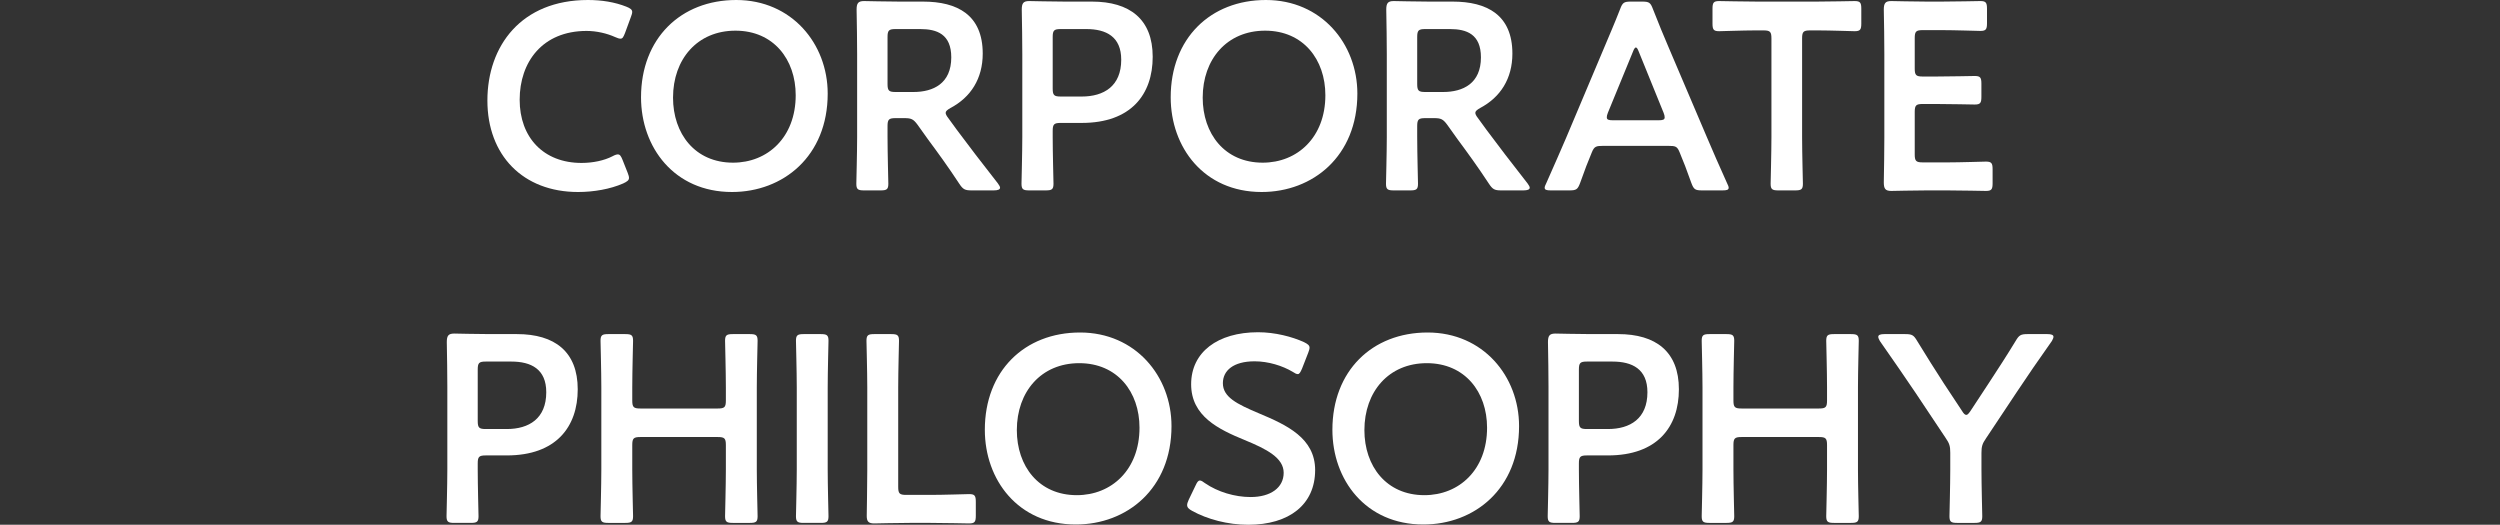 <?xml version="1.0" encoding="UTF-8"?>
<svg id="main" xmlns="http://www.w3.org/2000/svg" width="750" height="157.43" viewBox="0 0 750 157.43">
  <rect x="0" y="0" width="750" height="157.43" fill="#333333" stroke="none"/>
  <defs>
    <style>
      .cls-1 {
        fill: #fff;
      }
    </style>
  </defs>
  <path class="cls-1" d="m188.7,53.36c0,.72-.56,1.12-1.76,1.68-3.84,1.68-8.8,2.56-13.52,2.56-16.56,0-27.2-11.04-27.2-27.44S156.38,0,176.38,0c4.16,0,8.08.64,11.52,2,1.2.48,1.76.88,1.76,1.6,0,.4-.16.88-.4,1.52l-1.76,4.8c-.48,1.2-.72,1.68-1.36,1.68-.4,0-.88-.16-1.6-.48-2.48-1.12-5.6-1.84-8.56-1.84-13.28,0-20.08,9.36-20.08,20.64s7.12,18.96,18.56,18.96c3.44,0,6.8-.72,9.28-2,.72-.4,1.28-.56,1.6-.56.64,0,.96.48,1.44,1.68l1.52,3.84c.24.64.4,1.12.4,1.52Z"/>
  <path class="cls-1" d="m248.31,28.08c0,18.8-13.36,29.52-28.72,29.52-17.36,0-27.28-13.44-27.28-28.4,0-17.68,11.92-29.2,28.56-29.2s27.44,13.12,27.44,28.08Zm-46.4,1.2c0,10.8,6.56,19.52,18,19.52,10.4,0,18.8-7.6,18.8-20.24,0-10.72-6.64-19.36-18.08-19.36s-18.72,8.56-18.72,20.08Z"/>
  <path class="cls-1" d="m266.26,41.12c0,4.64.24,13.44.24,14,0,1.68-.48,2-2.32,2h-4.96c-1.84,0-2.32-.32-2.32-2,0-.56.24-9.36.24-14v-24.8c0-3.92-.08-8.96-.16-13.44,0-1.92.48-2.56,2.24-2.56.56,0,6.88.16,10.64.16h7.04c10.32,0,17.92,4,17.92,15.6,0,7.52-3.6,13.12-9.68,16.32-.96.56-1.44.96-1.44,1.44,0,.4.24.88.8,1.6l2.56,3.52c3.84,5.12,7.04,9.36,12.32,16.08.4.56.64.96.64,1.28,0,.56-.72.8-1.92.8h-6.64c-2,0-2.56-.32-3.68-2-3.36-5.12-6.4-9.28-9.36-13.28l-3.2-4.48c-1.2-1.6-1.84-1.92-3.84-1.92h-2.72c-2,0-2.4.4-2.4,2.4v3.28Zm0-15.92c0,2,.4,2.4,2.4,2.4h5.36c6,0,11.36-2.56,11.36-10.4,0-6.96-4.32-8.48-9.28-8.48h-7.44c-2,0-2.4.4-2.4,2.4v14.08Z"/>
  <path class="cls-1" d="m308.77,57.12c-1.84,0-2.32-.32-2.32-2,0-.56.24-9.36.24-14v-24.8c0-3.92-.08-8.88-.16-13.44,0-1.92.48-2.56,2.24-2.56.56,0,6.88.16,10.64.16h8.16c11.36,0,18.24,5.28,18.24,16.56s-6.48,19.84-21.28,19.84h-6.32c-2,0-2.4.4-2.4,2.4v1.84c0,4.64.24,13.44.24,14,0,1.68-.48,2-2.32,2h-4.96Zm7.04-30.56c0,2,.4,2.4,2.4,2.4h6.32c6.64,0,11.84-3.12,11.84-11.04,0-6.96-4.56-9.2-10.48-9.2h-7.68c-2,0-2.4.4-2.4,2.4v15.44Z"/>
  <path class="cls-1" d="m407.21,28.08c0,18.8-13.36,29.52-28.72,29.52-17.36,0-27.28-13.44-27.28-28.4,0-17.68,11.92-29.2,28.56-29.2s27.44,13.12,27.44,28.08Zm-46.4,1.2c0,10.8,6.56,19.52,18,19.52,10.4,0,18.8-7.6,18.8-20.24,0-10.72-6.64-19.36-18.08-19.36s-18.72,8.56-18.72,20.08Z"/>
  <path class="cls-1" d="m425.16,41.12c0,4.64.24,13.44.24,14,0,1.68-.48,2-2.32,2h-4.96c-1.84,0-2.32-.32-2.32-2,0-.56.24-9.36.24-14v-24.8c0-3.92-.08-8.96-.16-13.44,0-1.92.48-2.56,2.24-2.56.56,0,6.88.16,10.64.16h7.04c10.32,0,17.92,4,17.92,15.6,0,7.52-3.6,13.12-9.68,16.32-.96.56-1.44.96-1.44,1.44,0,.4.24.88.8,1.6l2.56,3.52c3.84,5.12,7.04,9.36,12.32,16.08.4.56.64.96.64,1.28,0,.56-.72.8-1.92.8h-6.64c-2,0-2.56-.32-3.68-2-3.36-5.12-6.4-9.28-9.36-13.28l-3.2-4.48c-1.2-1.6-1.84-1.92-3.84-1.92h-2.72c-2,0-2.4.4-2.4,2.4v3.28Zm0-15.92c0,2,.4,2.4,2.4,2.4h5.36c6,0,11.36-2.56,11.36-10.4,0-6.96-4.32-8.48-9.28-8.48h-7.44c-2,0-2.4.4-2.4,2.4v14.08Z"/>
  <path class="cls-1" d="m480.92,43.76c-2.08,0-2.64.16-3.36,1.92-1.12,2.64-2.16,5.36-3.52,9.2-.72,1.92-1.12,2.24-3.2,2.24h-5.6c-1.28,0-1.84-.16-1.84-.8,0-.32.16-.72.48-1.36,2.48-5.6,4.24-9.6,5.92-13.52l11.44-27.12c1.44-3.44,3.12-7.28,4.8-11.6.72-1.92,1.12-2.24,3.2-2.24h3.44c2.08,0,2.48.32,3.2,2.24,1.68,4.32,3.28,8.16,4.72,11.52l11.52,27.04c1.76,4.16,3.52,8.16,6,13.68.32.64.48,1.04.48,1.36,0,.64-.56.8-1.84.8h-6.16c-2.08,0-2.48-.32-3.2-2.24-1.36-3.84-2.4-6.56-3.52-9.2-.72-1.76-1.2-1.92-3.36-1.92h-19.6Zm1.44-9.92c-.24.56-.32,1.04-.32,1.36,0,.72.56.88,1.84.88h13.68c1.28,0,1.84-.16,1.84-.88,0-.32-.08-.8-.32-1.36l-7.44-18.32c-.32-.8-.56-1.28-.88-1.28-.24,0-.56.4-.88,1.28l-7.52,18.32Z"/>
  <path class="cls-1" d="m540.63,41.12c0,4.64.24,13.44.24,14,0,1.68-.48,2-2.32,2h-5.04c-1.84,0-2.32-.32-2.32-2,0-.56.24-9.36.24-14V11.52c0-2-.4-2.4-2.4-2.4h-2.48c-3.36,0-10.24.24-10.8.24-1.68,0-2-.48-2-2.32V2.64c0-1.84.32-2.32,2-2.32.56,0,7.84.16,11.6.16h17.44c3.76,0,11.04-.16,11.6-.16,1.68,0,2,.48,2,2.32v4.4c0,1.84-.32,2.32-2,2.32-.56,0-7.44-.24-10.8-.24h-2.56c-2,0-2.4.4-2.4,2.4v29.6Z"/>
  <path class="cls-1" d="m584.18,48.72c3.84,0,11.04-.24,11.6-.24,1.68,0,2,.48,2,2.32v4.16c0,1.84-.32,2.32-2,2.32-.56,0-7.76-.16-11.6-.16h-6.16c-3.76,0-10.08.16-10.64.16-1.76,0-2.24-.64-2.24-2.56.08-4.48.16-9.52.16-13.36v-25.12c0-3.92-.08-9.28-.16-13.36,0-1.92.48-2.56,2.24-2.56.56,0,6.88.16,10.64.16h4.48c3.84,0,11.04-.16,11.6-.16,1.68,0,2,.48,2,2.32v4.32c0,1.84-.32,2.32-2,2.32-.56,0-7.76-.24-11.6-.24h-5.68c-2,0-2.4.4-2.4,2.4v9.12c0,2,.4,2.4,2.4,2.4h4c3.76,0,11.04-.16,11.6-.16,1.68,0,2,.48,2,2.32v3.92c0,1.84-.32,2.32-2,2.32-.56,0-7.84-.16-11.6-.16h-4c-2,0-2.4.4-2.4,2.4v12.72c0,2,.4,2.4,2.4,2.4h7.36Z"/>
  <path class="cls-1" d="m136.28,156.87c-1.84,0-2.32-.32-2.32-2,0-.56.24-9.36.24-14v-24.8c0-3.92-.08-8.88-.16-13.44,0-1.92.48-2.56,2.24-2.56.56,0,6.88.16,10.64.16h8.16c11.36,0,18.24,5.28,18.24,16.56s-6.48,19.84-21.28,19.84h-6.32c-2,0-2.4.4-2.4,2.4v1.84c0,4.64.24,13.44.24,14,0,1.68-.48,2-2.32,2h-4.96Zm7.04-30.56c0,2,.4,2.4,2.4,2.4h6.32c6.64,0,11.84-3.12,11.84-11.04,0-6.96-4.56-9.2-10.48-9.2h-7.68c-2,0-2.4.4-2.4,2.4v15.44Z"/>
  <path class="cls-1" d="m189.68,140.87c0,4.64.24,13.44.24,14,0,1.68-.48,2-2.32,2h-5.12c-1.84,0-2.32-.32-2.32-2,0-.56.24-9.36.24-14v-24.64c0-4.64-.24-13.44-.24-14,0-1.68.48-2,2.32-2h5.12c1.84,0,2.32.32,2.32,2,0,.56-.24,9.36-.24,14v3.92c0,2,.4,2.4,2.4,2.4h23.28c2,0,2.4-.4,2.4-2.4v-3.92c0-4.64-.24-13.44-.24-14,0-1.68.48-2,2.32-2h5.12c1.84,0,2.32.32,2.32,2,0,.56-.24,9.36-.24,14v24.64c0,4.64.24,13.44.24,14,0,1.68-.48,2-2.32,2h-5.12c-1.84,0-2.32-.32-2.32-2,0-.56.24-9.36.24-14v-7.36c0-2-.4-2.4-2.4-2.4h-23.28c-2,0-2.4.4-2.4,2.4v7.36Z"/>
  <path class="cls-1" d="m241.11,156.87c-1.84,0-2.32-.32-2.32-2,0-.56.24-9.36.24-14v-24.64c0-4.64-.24-13.44-.24-14,0-1.68.48-2,2.32-2h5.12c1.84,0,2.32.32,2.32,2,0,.56-.24,9.36-.24,14v24.64c0,4.64.24,13.44.24,14,0,1.68-.48,2-2.32,2h-5.12Z"/>
  <path class="cls-1" d="m272.9,156.87c-3.76,0-10.08.16-10.64.16-1.68,0-2.24-.56-2.24-2.24,0-.56.16-9.2.16-13.68v-24.88c0-4.64-.24-13.44-.24-14,0-1.68.48-2,2.32-2h5.12c1.84,0,2.32.32,2.32,2,0,.56-.24,9.36-.24,14v29.84c0,2,.4,2.4,2.4,2.4h7.28c3.84,0,11.04-.24,11.6-.24,1.68,0,2,.48,2,2.32v4.16c0,1.84-.32,2.32-2,2.32-.56,0-7.76-.16-11.6-.16h-6.24Z"/>
  <path class="cls-1" d="m351.45,127.83c0,18.8-13.36,29.52-28.72,29.52-17.36,0-27.28-13.44-27.28-28.4,0-17.68,11.92-29.2,28.56-29.2s27.44,13.12,27.44,28.08Zm-46.4,1.2c0,10.8,6.56,19.52,18,19.52,10.4,0,18.8-7.6,18.8-20.24,0-10.72-6.64-19.36-18.08-19.36s-18.72,8.56-18.72,20.08Z"/>
  <path class="cls-1" d="m394.54,141.03c0,10.32-7.76,16.4-20.08,16.4-6.16,0-12.32-1.68-16.8-4.16-1.04-.56-1.52-1.04-1.52-1.76,0-.4.16-.88.48-1.6l2-4.16c.48-1.04.8-1.6,1.36-1.6.4,0,.88.32,1.52.8,3.84,2.64,8.96,4.16,13.68,4.16,6,0,9.92-2.8,9.92-7.28s-5.12-7.12-11.76-9.84c-7.76-3.2-16-7.12-16-16.72s7.92-15.6,20.08-15.6c5.12,0,10.24,1.36,13.76,2.96,1.12.56,1.68.96,1.68,1.68,0,.4-.16.88-.4,1.52l-1.84,4.72c-.48,1.12-.8,1.68-1.28,1.68-.4,0-.88-.24-1.6-.72-2.96-1.76-7.2-3.12-11.36-3.12-6.4,0-9.52,2.8-9.52,6.56,0,4.16,4.16,6.24,10.8,9.04,8.4,3.52,16.88,7.44,16.88,17.04Z"/>
  <path class="cls-1" d="m455.72,127.83c0,18.8-13.36,29.52-28.72,29.52-17.36,0-27.28-13.44-27.28-28.4,0-17.68,11.92-29.2,28.56-29.2s27.44,13.12,27.44,28.08Zm-46.4,1.2c0,10.8,6.56,19.52,18,19.52,10.4,0,18.8-7.6,18.8-20.24,0-10.72-6.64-19.36-18.08-19.36s-18.72,8.56-18.72,20.08Z"/>
  <path class="cls-1" d="m466.63,156.87c-1.84,0-2.32-.32-2.32-2,0-.56.24-9.36.24-14v-24.8c0-3.92-.08-8.88-.16-13.44,0-1.92.48-2.56,2.24-2.56.56,0,6.88.16,10.64.16h8.16c11.36,0,18.24,5.28,18.24,16.56s-6.48,19.84-21.28,19.84h-6.32c-2,0-2.4.4-2.4,2.4v1.84c0,4.64.24,13.44.24,14,0,1.68-.48,2-2.32,2h-4.96Zm7.04-30.56c0,2,.4,2.4,2.4,2.4h6.32c6.64,0,11.84-3.12,11.84-11.04,0-6.96-4.56-9.2-10.48-9.2h-7.68c-2,0-2.4.4-2.4,2.4v15.44Z"/>
  <path class="cls-1" d="m520.03,140.87c0,4.64.24,13.44.24,14,0,1.68-.48,2-2.32,2h-5.12c-1.84,0-2.32-.32-2.32-2,0-.56.24-9.36.24-14v-24.64c0-4.64-.24-13.44-.24-14,0-1.68.48-2,2.32-2h5.12c1.84,0,2.32.32,2.32,2,0,.56-.24,9.36-.24,14v3.92c0,2,.4,2.4,2.4,2.4h23.28c2,0,2.4-.4,2.4-2.4v-3.92c0-4.64-.24-13.44-.24-14,0-1.68.48-2,2.32-2h5.12c1.84,0,2.32.32,2.32,2,0,.56-.24,9.36-.24,14v24.64c0,4.64.24,13.44.24,14,0,1.68-.48,2-2.32,2h-5.12c-1.84,0-2.32-.32-2.32-2,0-.56.24-9.36.24-14v-7.36c0-2-.4-2.4-2.4-2.4h-23.28c-2,0-2.4.4-2.4,2.4v7.36Z"/>
  <path class="cls-1" d="m594.44,140.87c0,4.64.24,13.44.24,14,0,1.68-.48,2-2.32,2h-5.2c-1.84,0-2.32-.32-2.32-2,0-.56.24-9.36.24-14v-5.04c0-1.92-.24-2.8-1.36-4.4l-9.12-13.68c-3.12-4.64-6.56-9.6-10.64-15.44-.32-.56-.48-.96-.48-1.28,0-.56.64-.8,1.84-.8h6.24c2.08,0,2.56.32,3.6,2.08,2.72,4.48,5.28,8.48,8,12.72l5.44,8.24c.48.8.88,1.2,1.28,1.2s.72-.4,1.28-1.2l5.52-8.4c2.72-4.16,5.28-8.08,8-12.56,1.04-1.76,1.52-2.08,3.6-2.08h5.92c1.2,0,1.84.24,1.84.8,0,.32-.16.72-.48,1.28-4.08,5.76-7.2,10.32-10.56,15.36l-9.2,13.84c-1.12,1.6-1.36,2.48-1.36,4.4v4.96Z"/>
</svg>